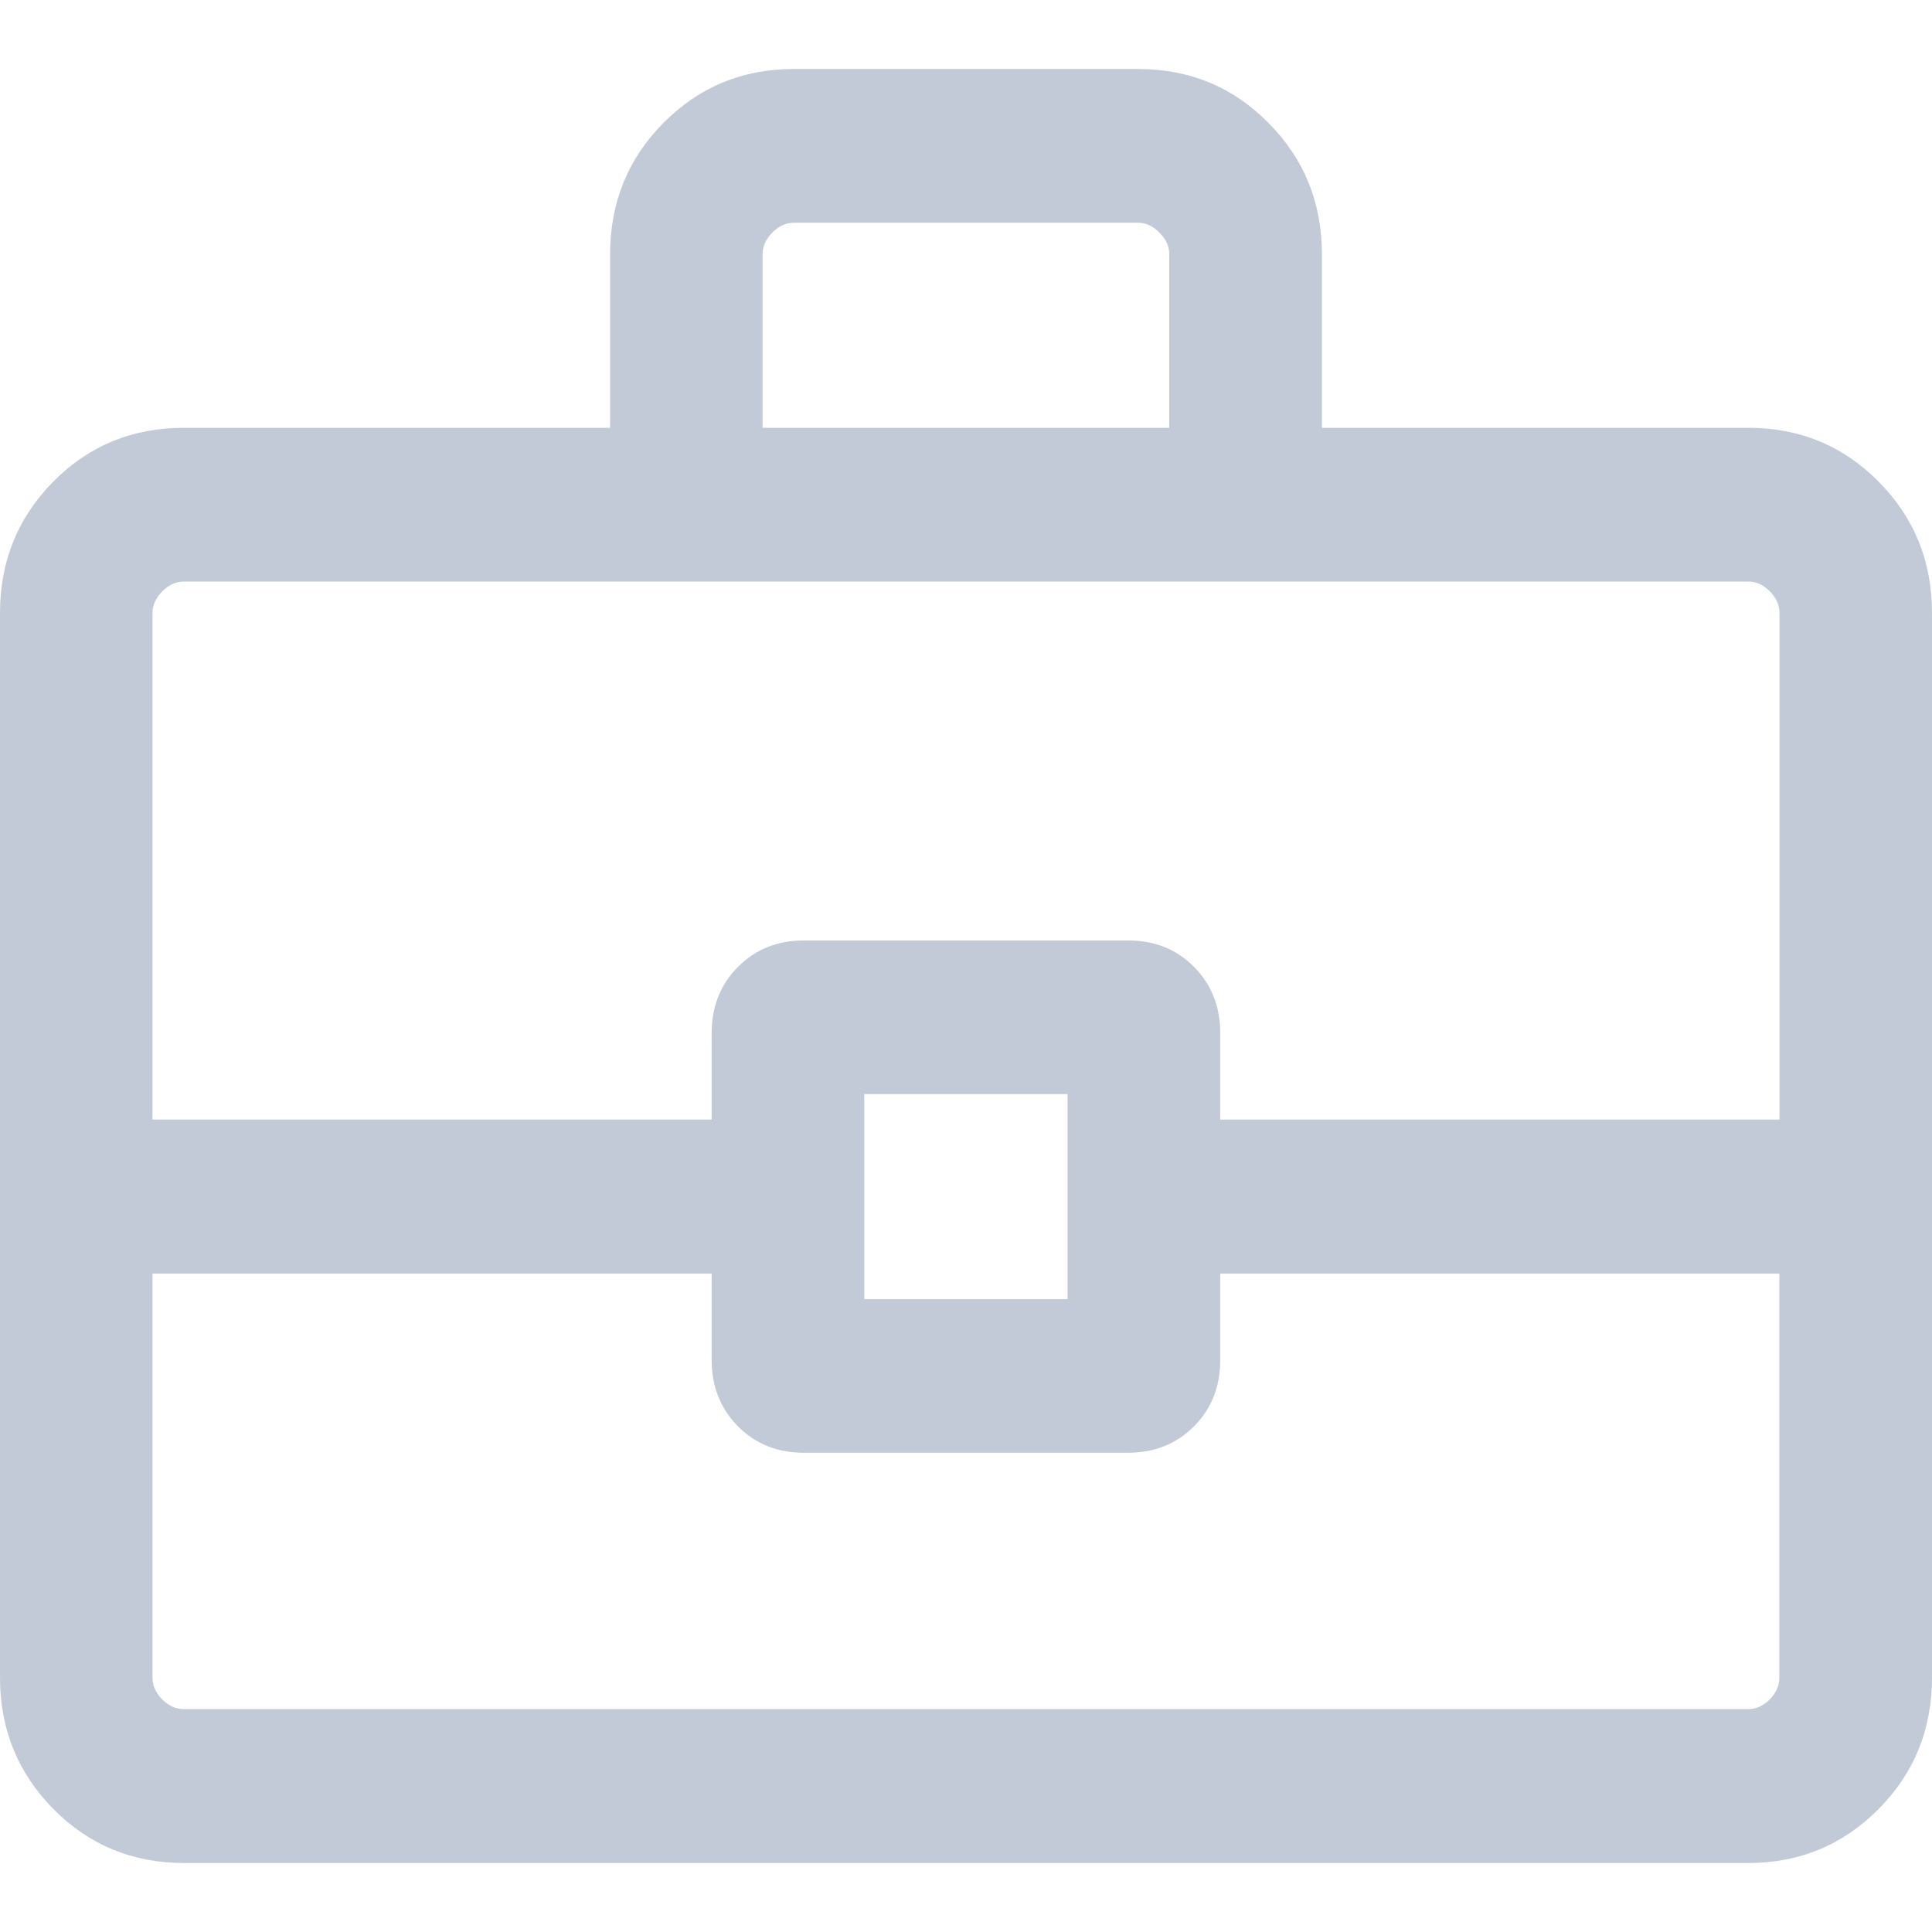 <?xml version="1.0" encoding="utf-8"?>
<!-- Generator: Adobe Illustrator 16.0.0, SVG Export Plug-In . SVG Version: 6.00 Build 0)  -->
<!DOCTYPE svg PUBLIC "-//W3C//DTD SVG 1.1//EN" "http://www.w3.org/Graphics/SVG/1.1/DTD/svg11.dtd">
<svg version="1.1" id="Layer_1" xmlns="http://www.w3.org/2000/svg" xmlns:xlink="http://www.w3.org/1999/xlink" x="0px" y="0px"
	 width="14px" height="14px" viewBox="0 0 14 14" enable-background="new 0 0 14 14" xml:space="preserve">
<path fill="#C1CAD6" d="M1.332,13.5c-0.372,0-0.688-0.131-0.945-0.391S0,12.531,0,12.156V4.442C0,4.067,0.129,3.75,0.387,3.489
	C0.645,3.229,0.96,3.1,1.332,3.1h3.089V1.843c0-0.375,0.129-0.693,0.387-0.953C5.066,0.63,5.381,0.5,5.753,0.5h2.494
	c0.372,0,0.687,0.13,0.944,0.39c0.259,0.26,0.388,0.578,0.388,0.953V3.1h3.089c0.372,0,0.688,0.13,0.945,0.39
	C13.871,3.75,14,4.067,14,4.442v7.714c0,0.375-0.129,0.693-0.387,0.953S13.04,13.5,12.668,13.5H1.332z M5.526,3.1h2.947V1.843
	c0-0.058-0.023-0.109-0.071-0.157C8.355,1.638,8.304,1.614,8.247,1.614H5.753c-0.057,0-0.108,0.023-0.156,0.071
	s-0.071,0.1-0.071,0.157V3.1z M12.895,9.229H8.842v0.628c0,0.191-0.063,0.352-0.19,0.479s-0.285,0.191-0.476,0.191H5.824
	c-0.19,0-0.349-0.063-0.476-0.191s-0.191-0.288-0.191-0.479V9.229H1.105v2.928c0,0.058,0.023,0.109,0.071,0.158
	c0.047,0.047,0.099,0.07,0.156,0.07h11.336c0.057,0,0.109-0.023,0.156-0.07c0.047-0.049,0.07-0.101,0.07-0.158V9.229z M6.263,9.414
	h1.473V7.928H6.263V9.414z M1.105,8.113h4.052V7.485c0-0.191,0.064-0.352,0.191-0.479s0.285-0.191,0.476-0.191h2.352
	c0.19,0,0.349,0.063,0.476,0.191s0.19,0.288,0.19,0.479v0.628h4.053V4.442c0-0.057-0.023-0.109-0.07-0.157
	c-0.047-0.047-0.1-0.071-0.156-0.071H1.332c-0.057,0-0.109,0.024-0.156,0.071C1.129,4.333,1.105,4.386,1.105,4.442V8.113z"/>
</svg>
